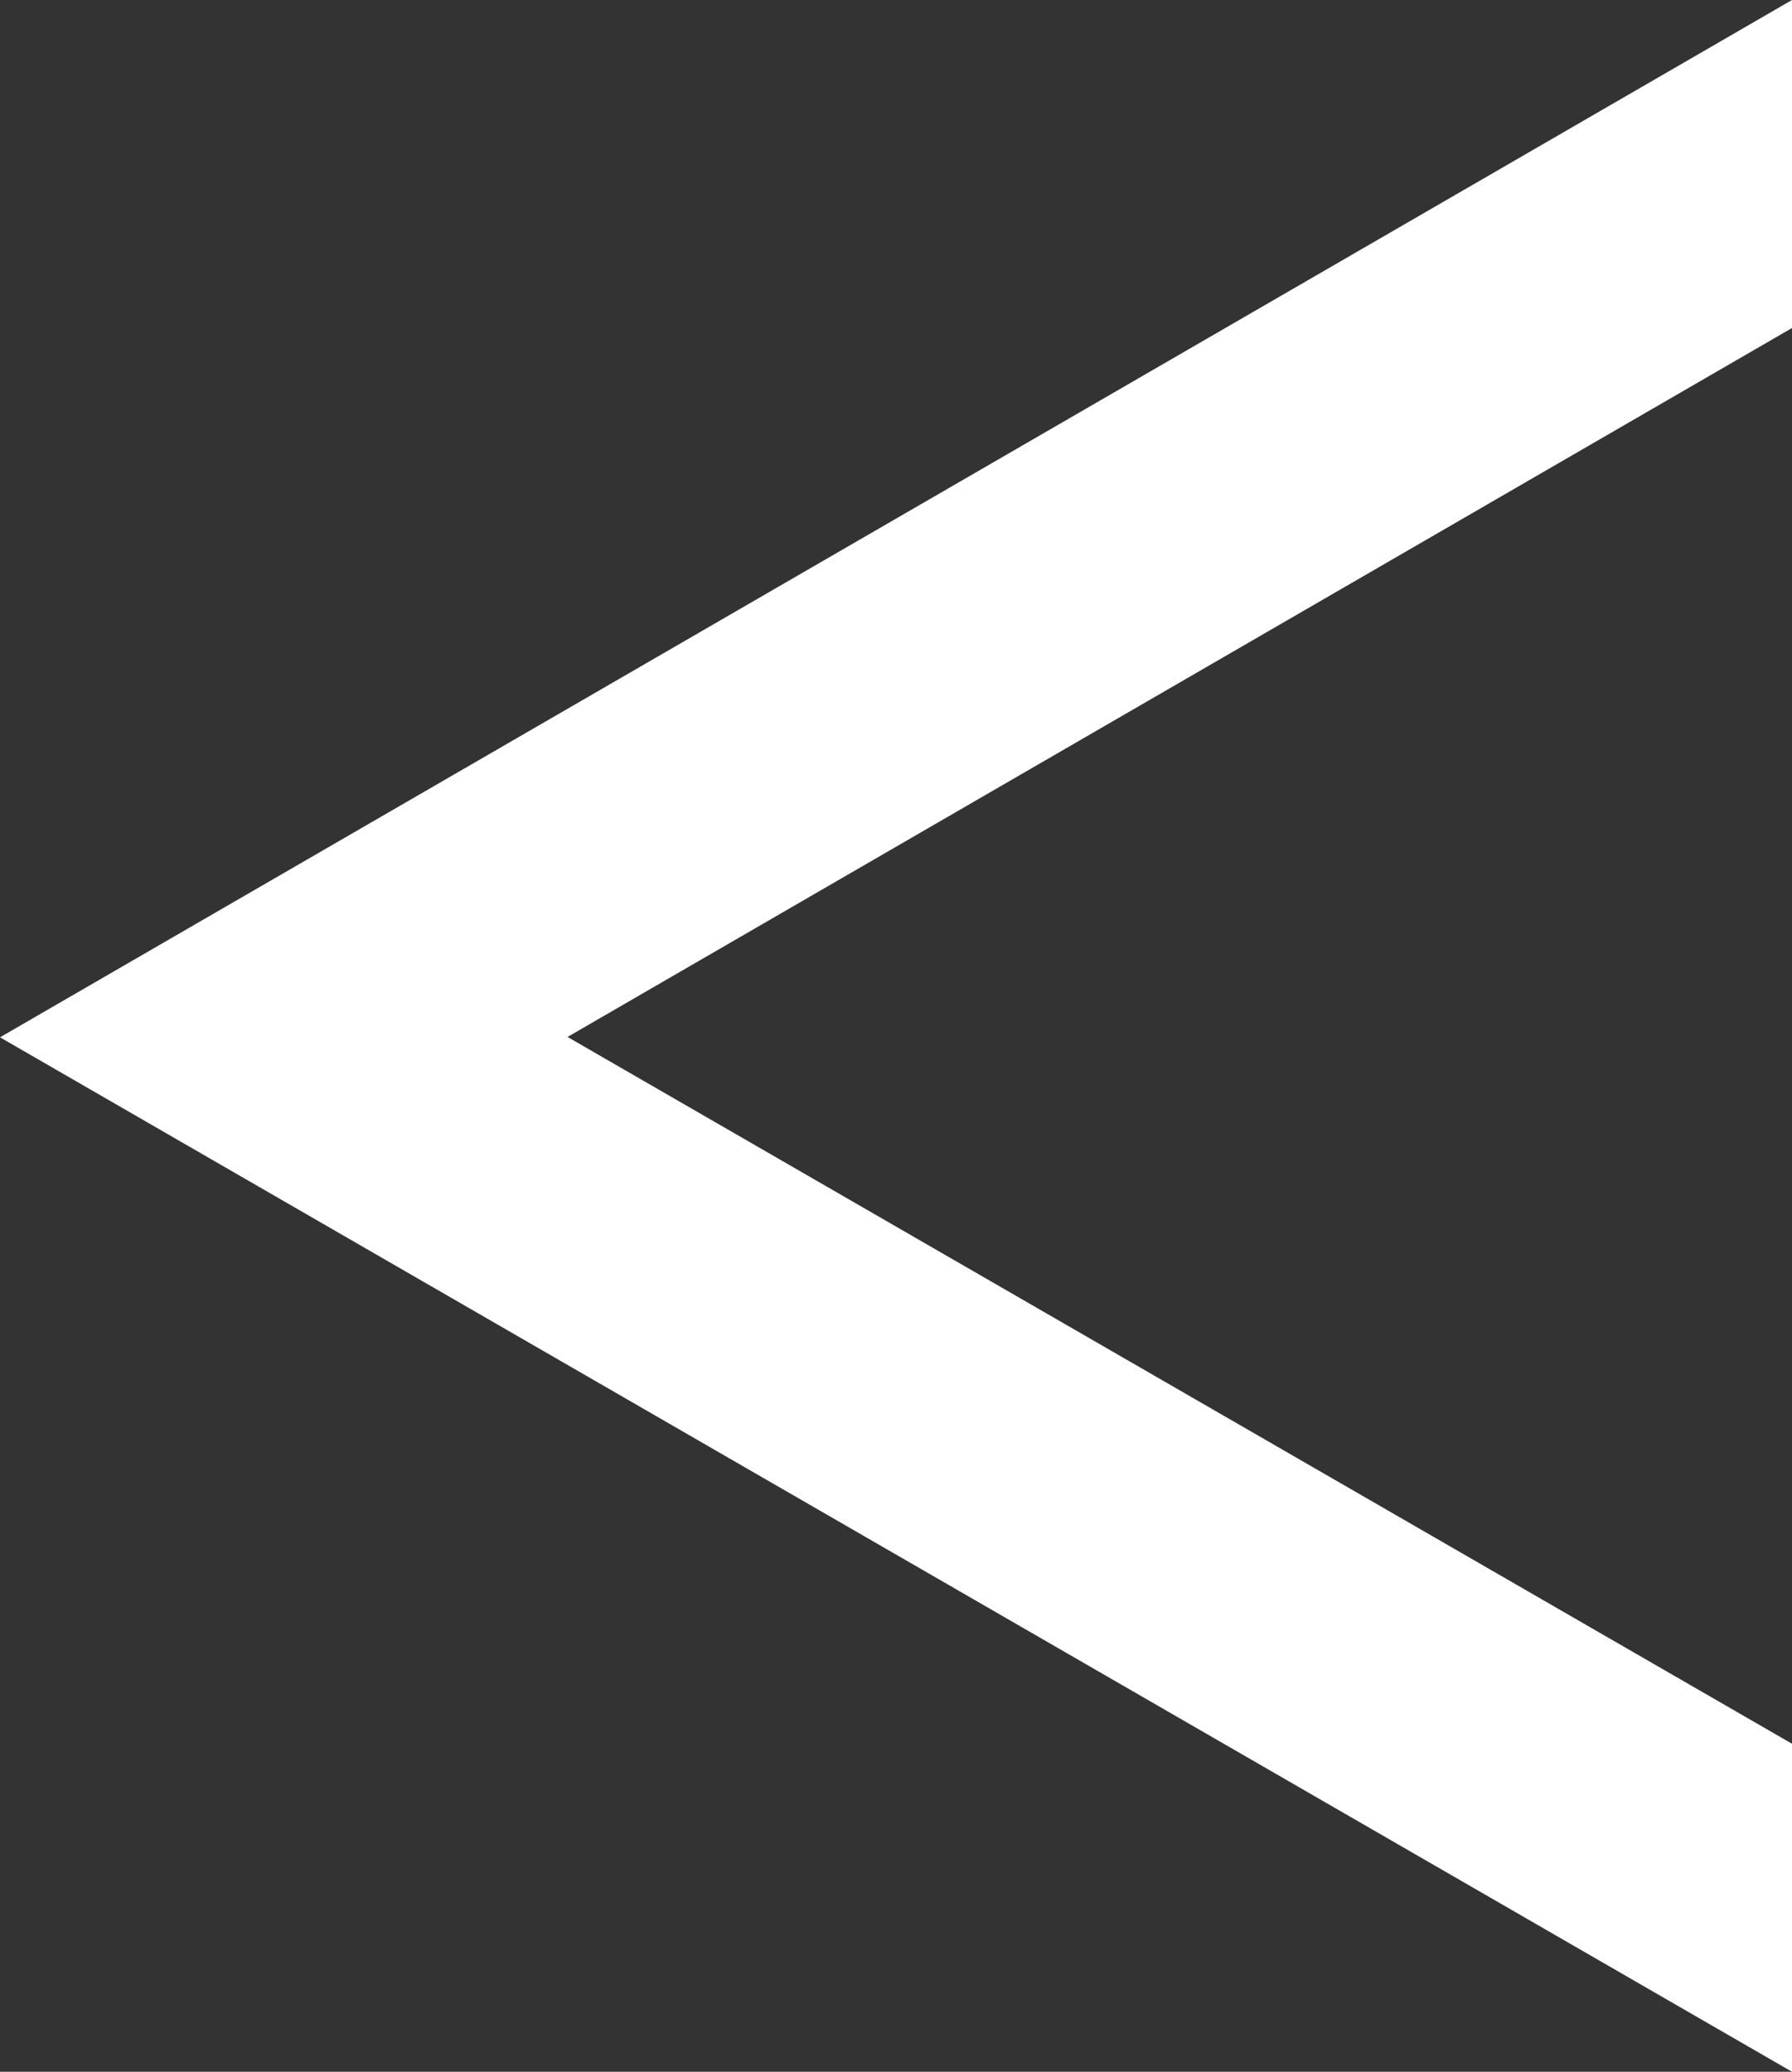 <svg id="Calque_1" data-name="Calque 1" xmlns="http://www.w3.org/2000/svg" viewBox="0 0 50.49 58.36"><rect x="0" y="0" width="50.49" height="58.36" fill="#333333" stroke="none"/><defs><style>.cls-1{fill:#fff;}</style></defs><polygon class="cls-1" points="50.49 49.12 15.99 29.21 50.49 9.24 50.49 0 0 29.22 50.49 58.36 50.49 49.12"/></svg>